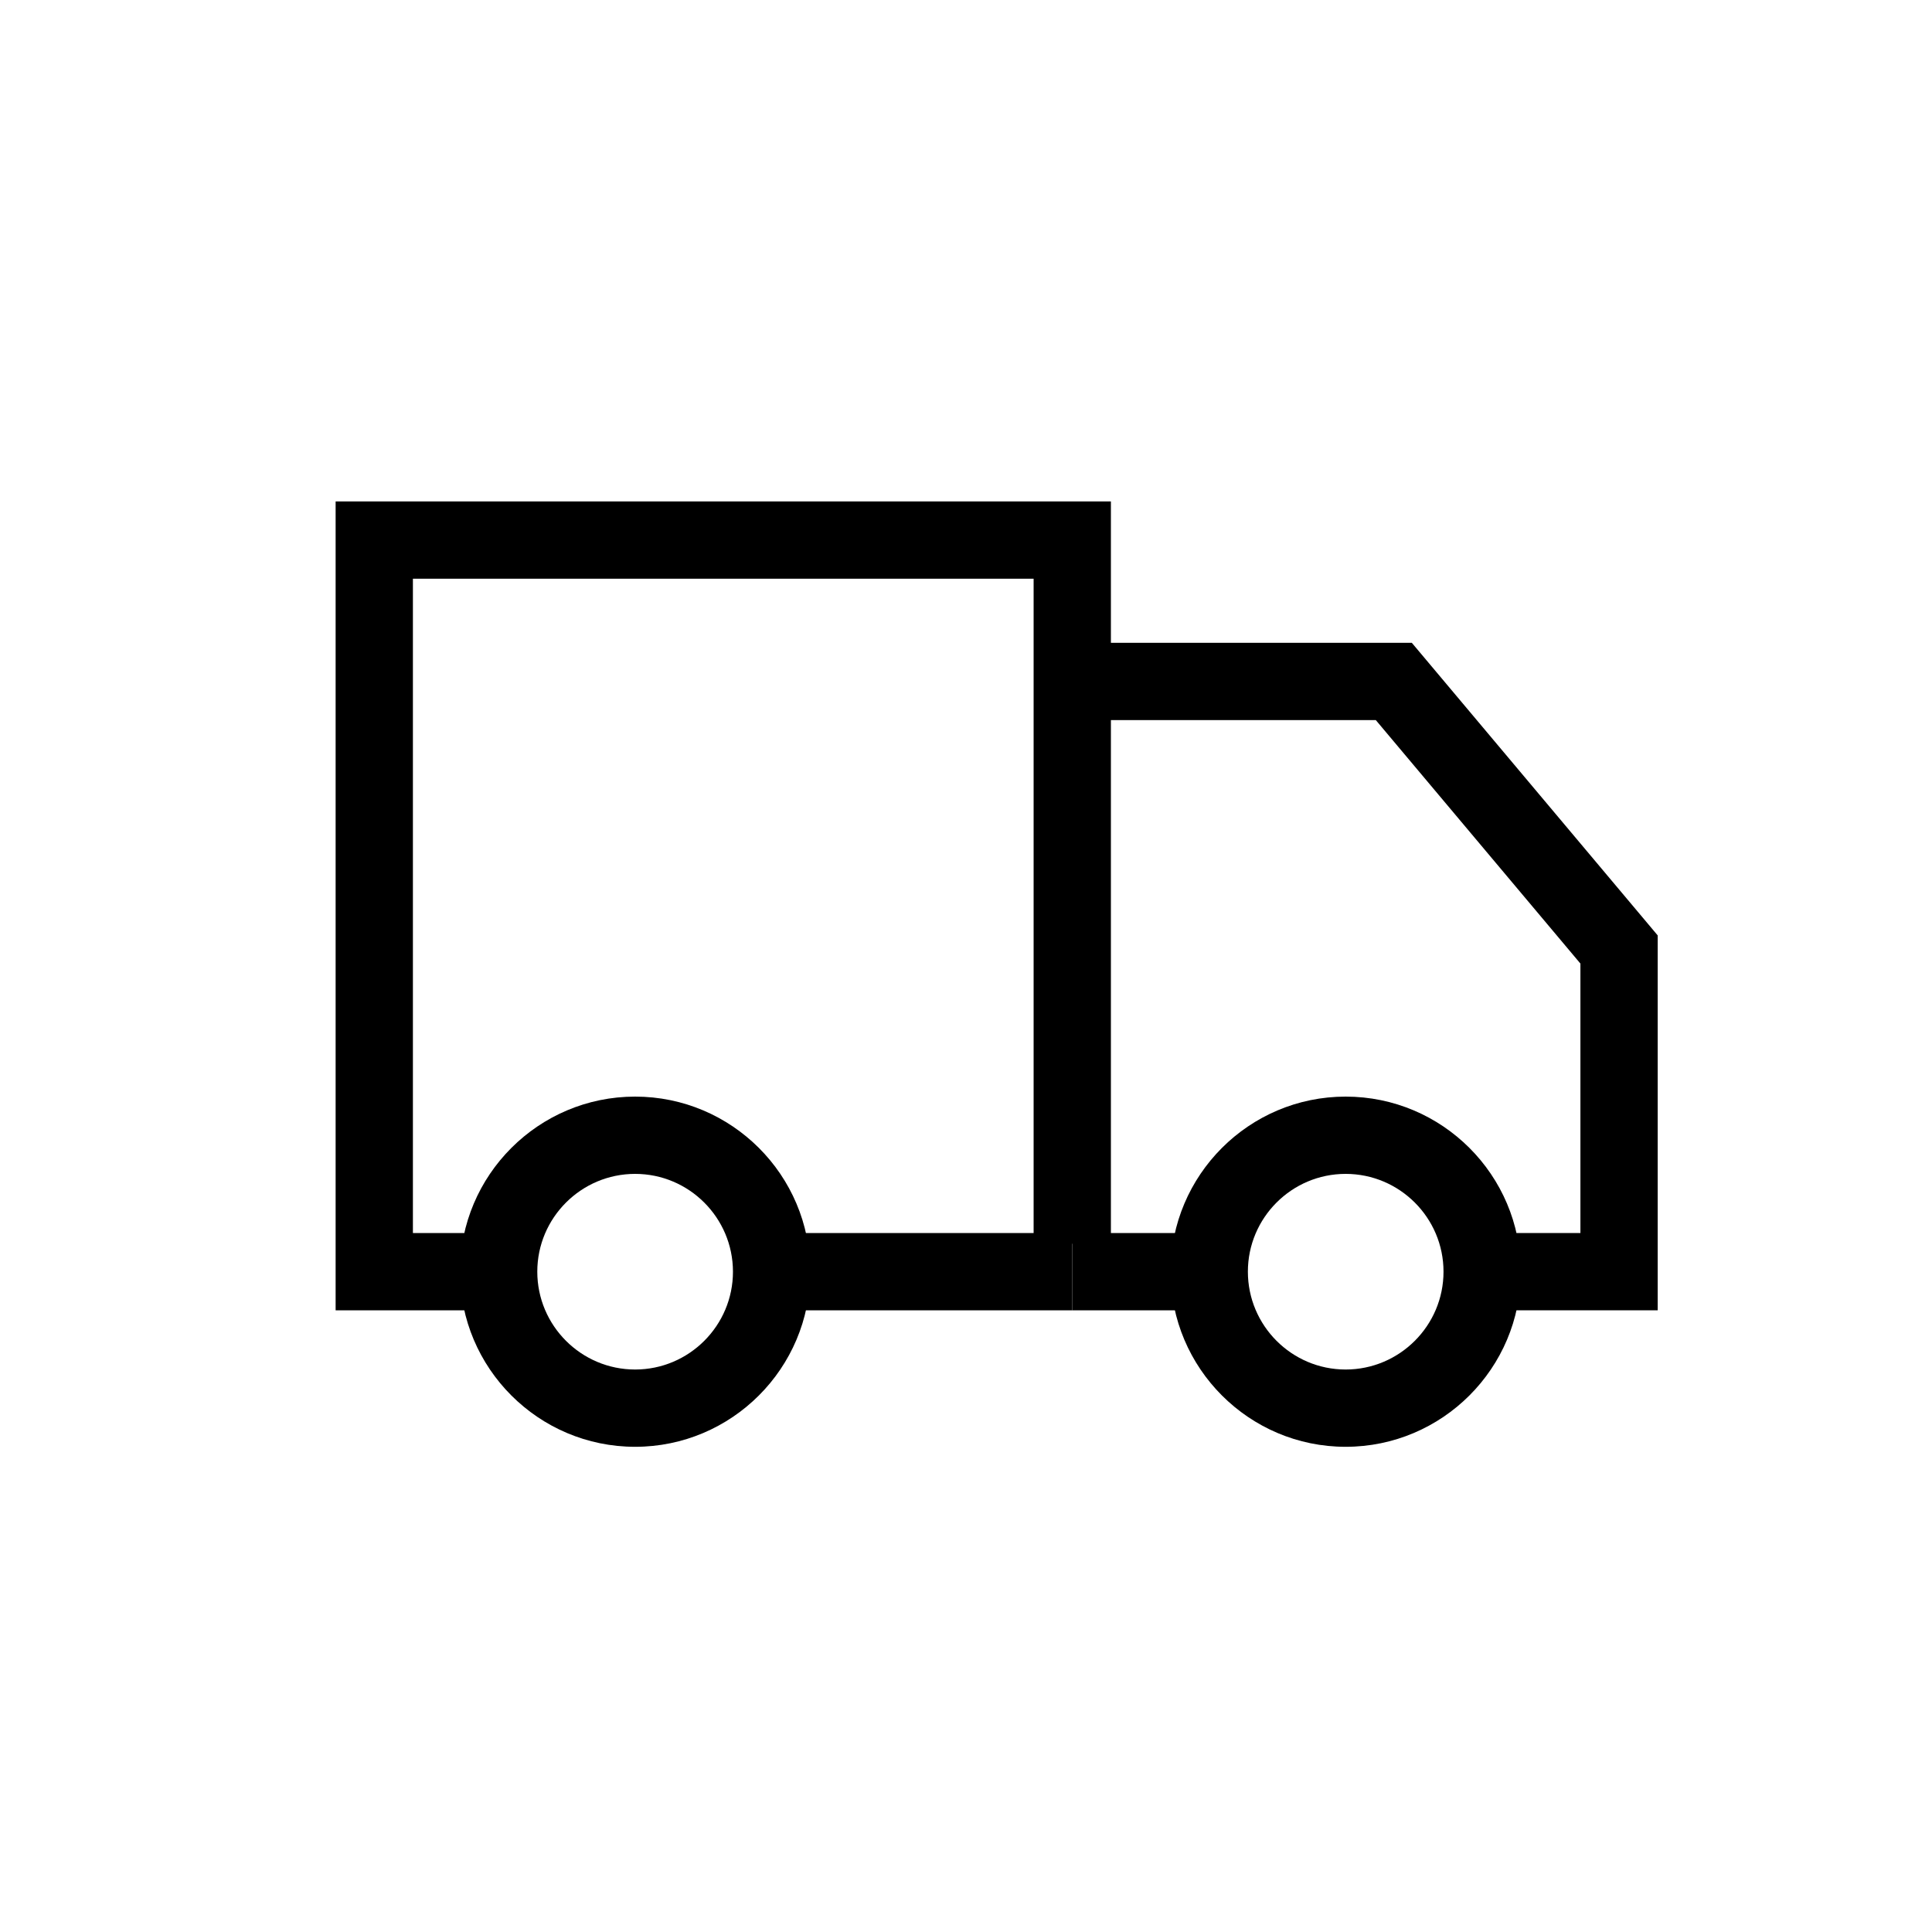 <?xml version="1.0" encoding="utf-8"?>
<!-- Generated by IcoMoon.io -->
<!DOCTYPE svg PUBLIC "-//W3C//DTD SVG 1.1//EN" "http://www.w3.org/Graphics/SVG/1.1/DTD/svg11.dtd">
<svg version="1.1" xmlns="http://www.w3.org/2000/svg" xmlns:xlink="http://www.w3.org/1999/xlink" width="1024" height="1024" viewBox="0 0 1024 1024">
<g id="icomoon-ignore">
</g>
<path d="M713.216 766.833c-51.159 0-92.774-41.636-92.774-92.815s41.615-92.795 92.774-92.795c51.2 0 92.836 41.615 92.836 92.795s-41.636 92.815-92.836 92.815zM713.216 622.182c-28.59 0-51.814 23.265-51.814 51.835 0 28.59 23.245 51.855 51.814 51.855 28.59 0 51.876-23.265 51.876-51.855 0-28.57-23.265-51.835-51.876-51.835z"></path>
<path d="M336.63 766.833c-51.18 0-92.815-41.636-92.815-92.815s41.636-92.795 92.815-92.795 92.815 41.615 92.815 92.795-41.636 92.815-92.815 92.815zM336.63 622.182c-28.59 0-51.855 23.265-51.855 51.835 0 28.59 23.265 51.855 51.855 51.855s51.855-23.265 51.855-51.855c-0.020-28.57-23.265-51.835-51.855-51.835z"></path>
<path d="M406.548 653.537h161.772v40.96h-161.772v-40.96z"></path>
<path d="M878.612 694.497h-89.047v-40.96h48.087v-142.828l-108.442-129.044h-156.549v-40.96h175.636l130.314 155.075z"></path>
<path d="M262.021 694.497h-84.132v-428.728h410.911v393.441h-40.96v-352.481h-328.991v346.808h43.172z"></path>
<path d="M568.32 653.537h68.833v40.96h-68.833v-40.96z"></path>
</svg>
